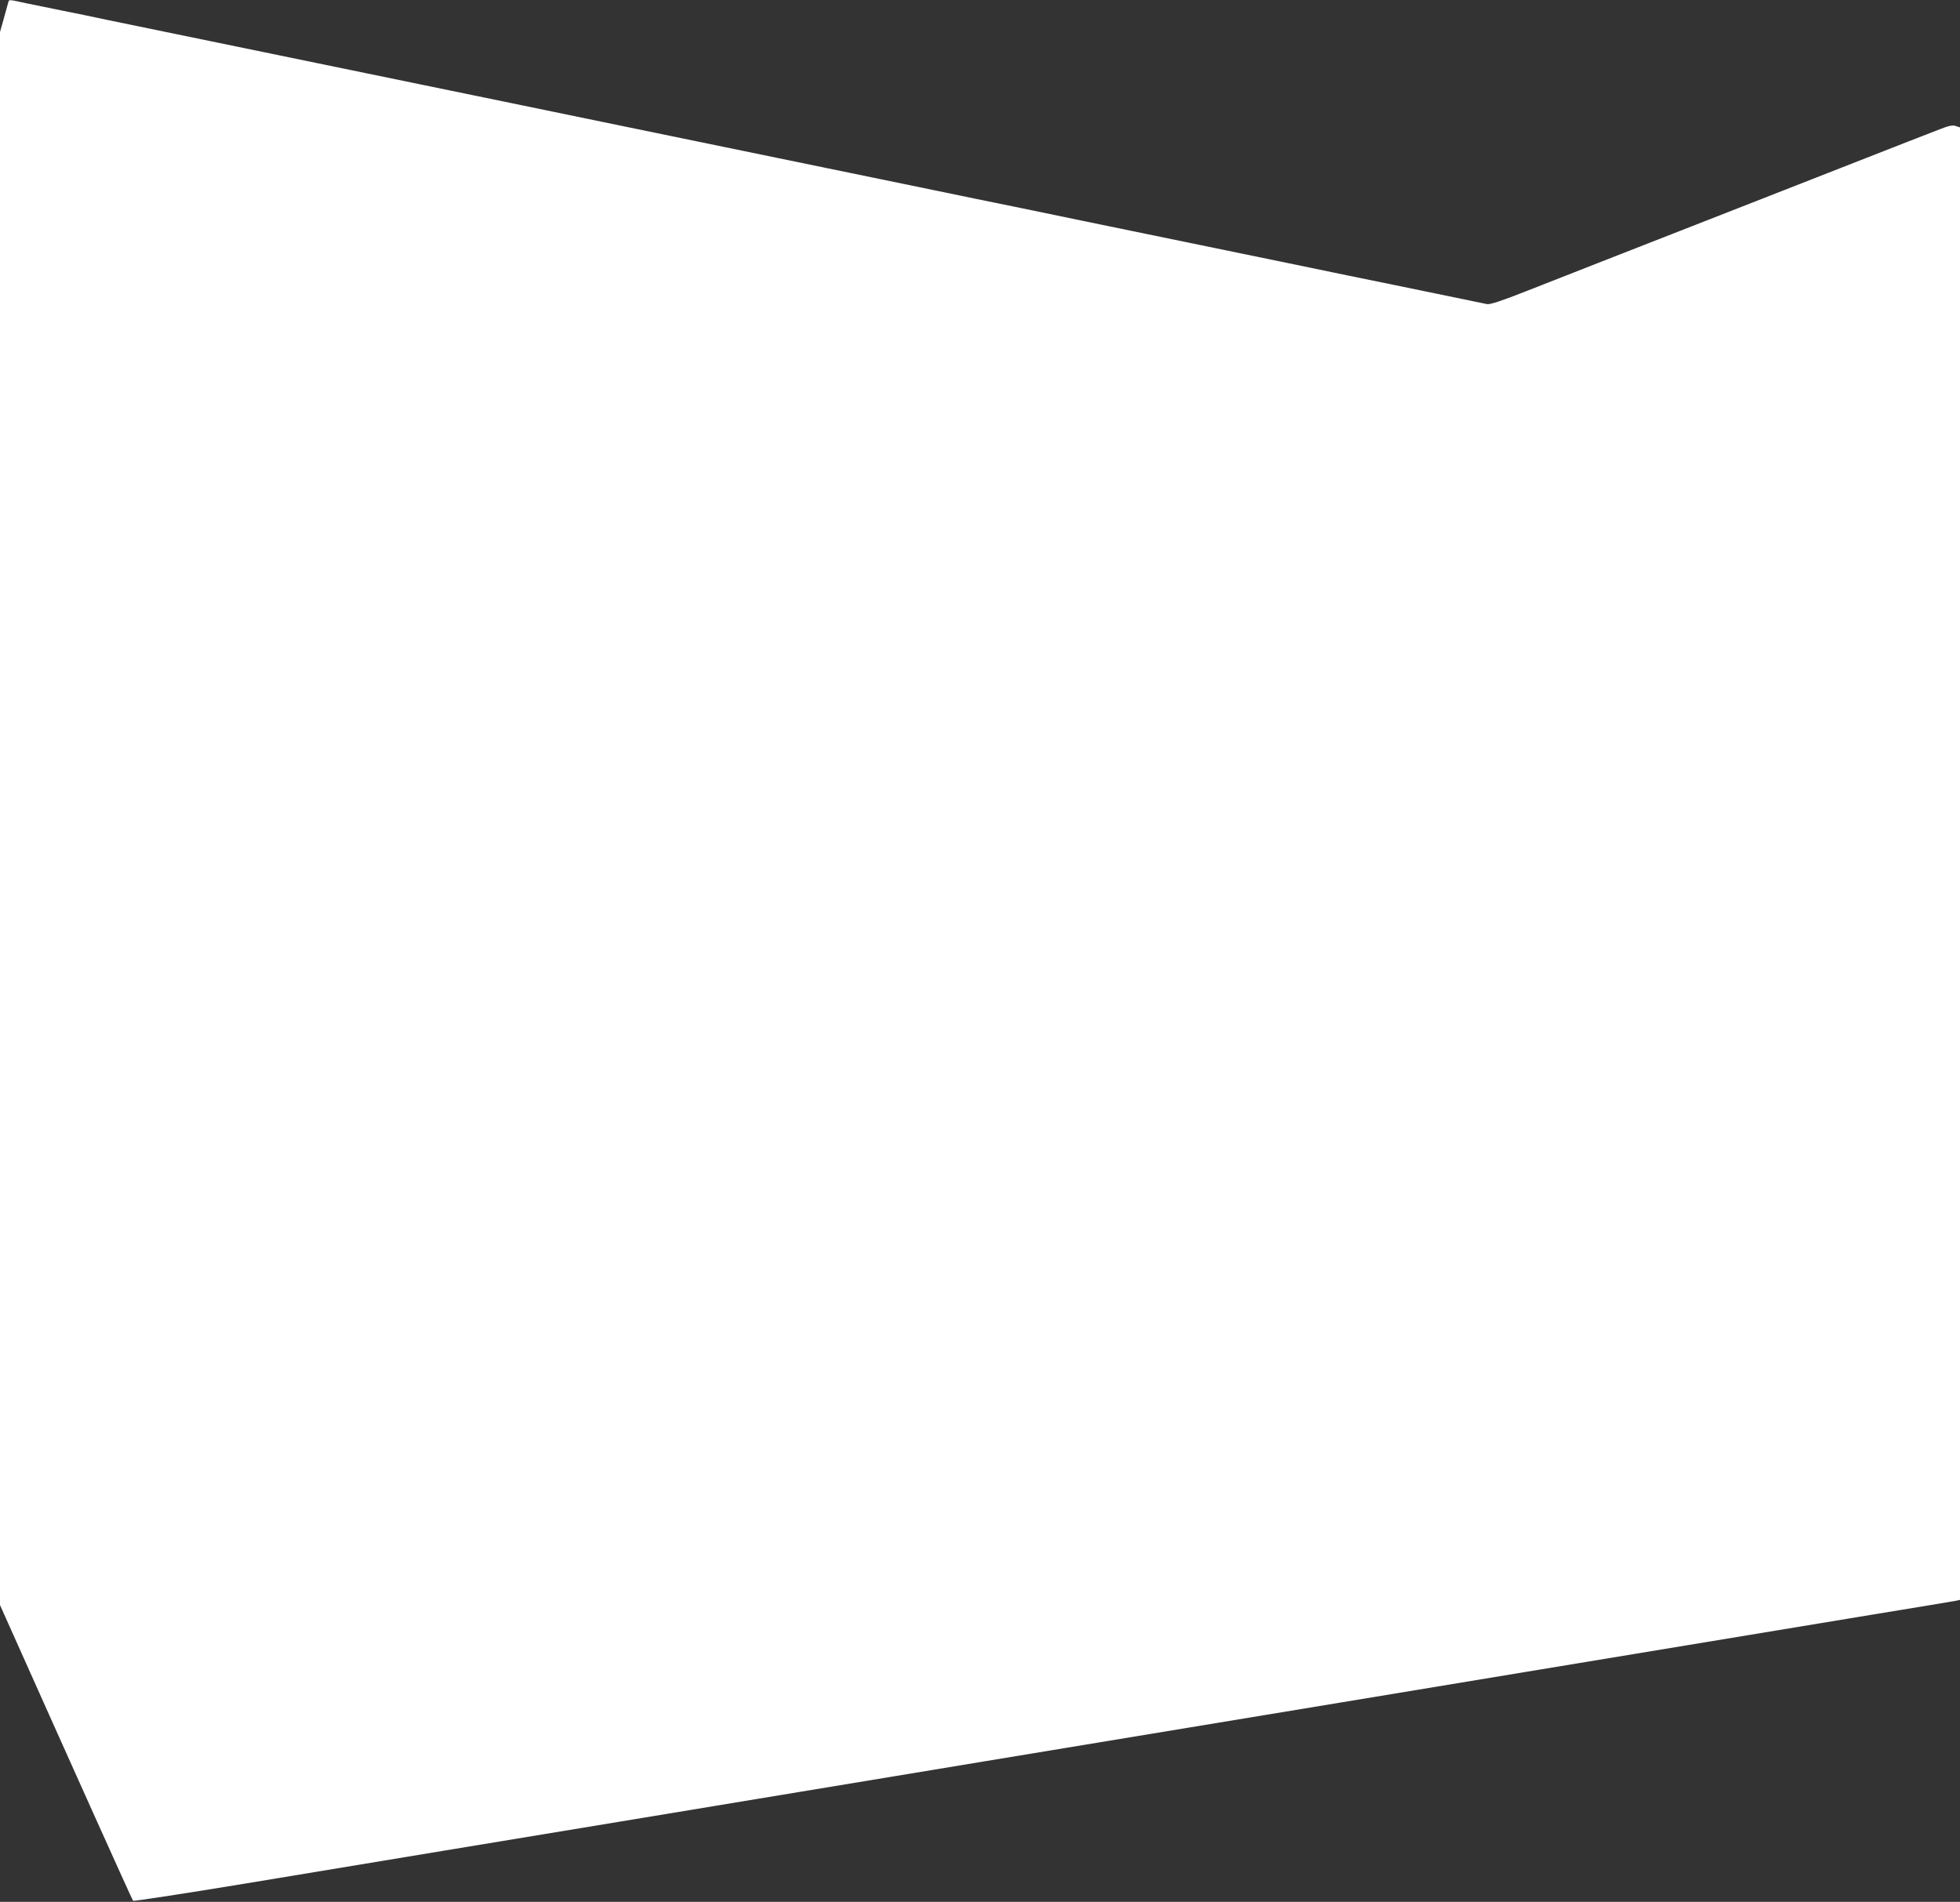 <?xml version="1.0" standalone="no"?>
<!DOCTYPE svg PUBLIC "-//W3C//DTD SVG 20010904//EN"
 "http://www.w3.org/TR/2001/REC-SVG-20010904/DTD/svg10.dtd">
<svg version="1.0" xmlns="http://www.w3.org/2000/svg"
 width="1280pt" height="1242pt" viewBox="0 0 1280 1242"
 preserveAspectRatio="xMidYMid meet">
<rect x="0" y="0" width="1280" height="1242" fill="#333333" stroke="none"/>
<g transform="translate(0,1242) scale(0.1,-0.1)"
fill="#ffffff" stroke="none">
<path d="M55 12408 c-2 -7 -15 -54 -29 -105 l-26 -92 0 -5137 0 -5136 39 -87
c453 -1013 824 -1838 830 -1844 4 -4 336 47 737 113 401 66 986 163 1299 215
314 52 829 137 1145 189 316 52 850 141 1185 196 336 55 869 144 1185 196 316
52 845 139 1175 194 330 55 859 142 1175 194 316 52 850 141 1185 196 1152
190 1761 291 2275 376 283 46 527 87 543 90 l27 6 0 4808 0 4808 -27 9 c-21 7
-44 3 -102 -20 -70 -27 -228 -88 -811 -317 -124 -49 -342 -134 -485 -190 -143
-56 -350 -137 -460 -180 -110 -43 -317 -124 -460 -180 -143 -56 -363 -142
-489 -192 -162 -64 -236 -88 -255 -84 -119 24 -535 111 -611 126 -134 27 -450
92 -680 140 -107 22 -260 54 -340 70 -80 16 -233 48 -340 70 -107 22 -260 54
-340 70 -80 16 -233 48 -340 70 -235 49 -550 114 -680 140 -52 11 -183 38
-290 60 -107 22 -260 54 -340 70 -80 16 -233 48 -340 70 -107 22 -260 54 -340
70 -80 16 -233 48 -340 70 -107 22 -260 54 -340 70 -80 16 -233 48 -340 70
-352 73 -483 100 -630 130 -80 16 -233 48 -340 70 -107 22 -260 54 -340 70
-80 16 -233 48 -340 70 -107 22 -260 54 -340 70 -80 16 -233 48 -340 70 -107
22 -260 54 -340 70 -161 33 -447 92 -675 139 -82 18 -215 45 -295 61 -80 16
-188 38 -240 49 -113 25 -110 24 -115 9z"/>
</g>
</svg>
